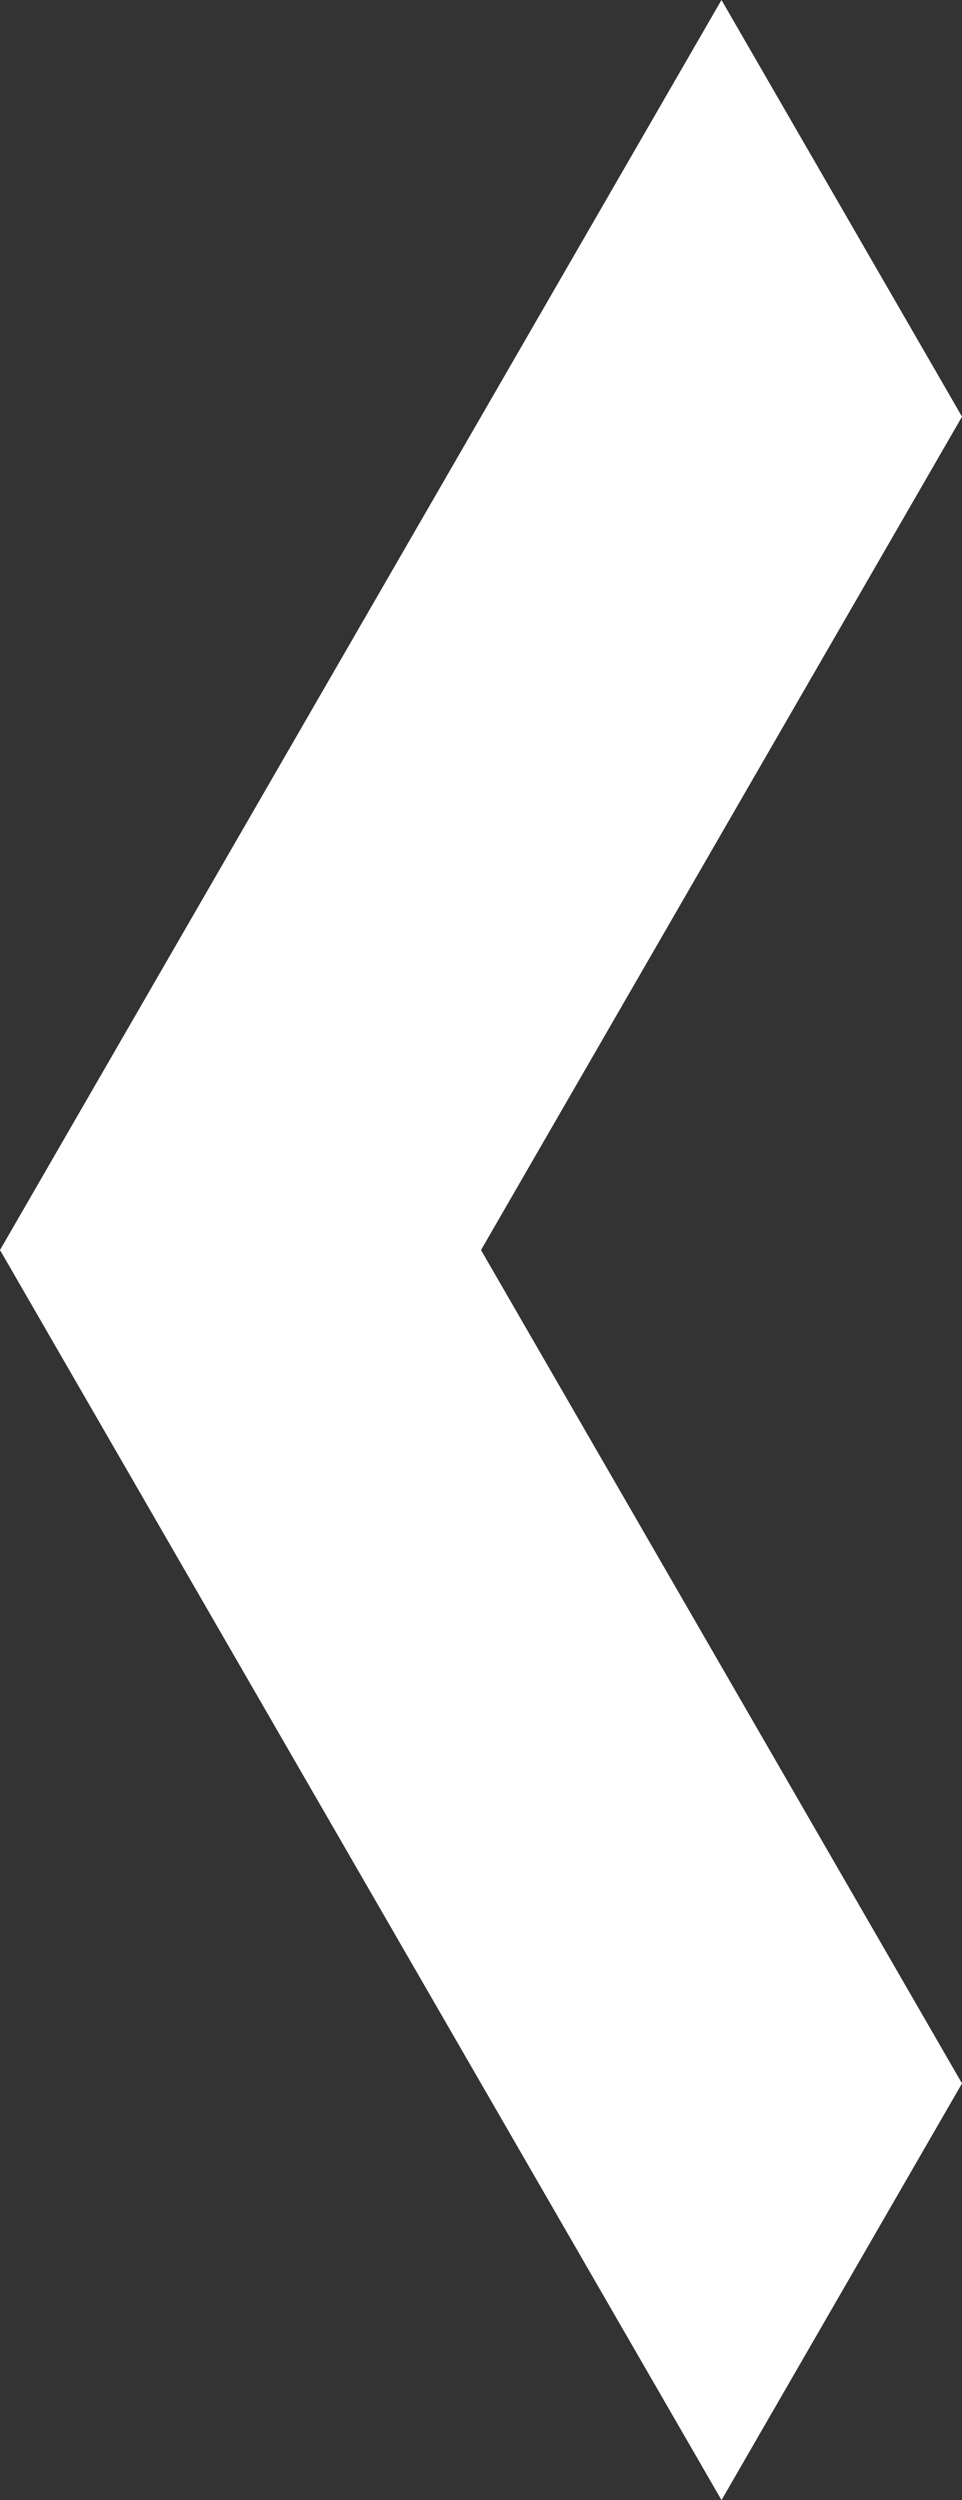 <svg xmlns="http://www.w3.org/2000/svg" width="32.617" height="84.742" viewBox="0 0 32.617 84.742"><rect x="0" y="0" width="32.617" height="84.742" fill="#333333" stroke="none"/><path id="Trac&#xE9;_372" data-name="Trac&#xE9; 372" d="M42.371,32.617,21.186,20.386.05,8.184,0,8.155H0L14.123,0l.043.024,14.082,8.13,14.123,8.154.084-.048L56.494,8.154,70.619,0,84.742,8.154h0L63.556,20.386,42.469,32.56Z" transform="translate(32.617) rotate(90)" fill="#fff"></path></svg>